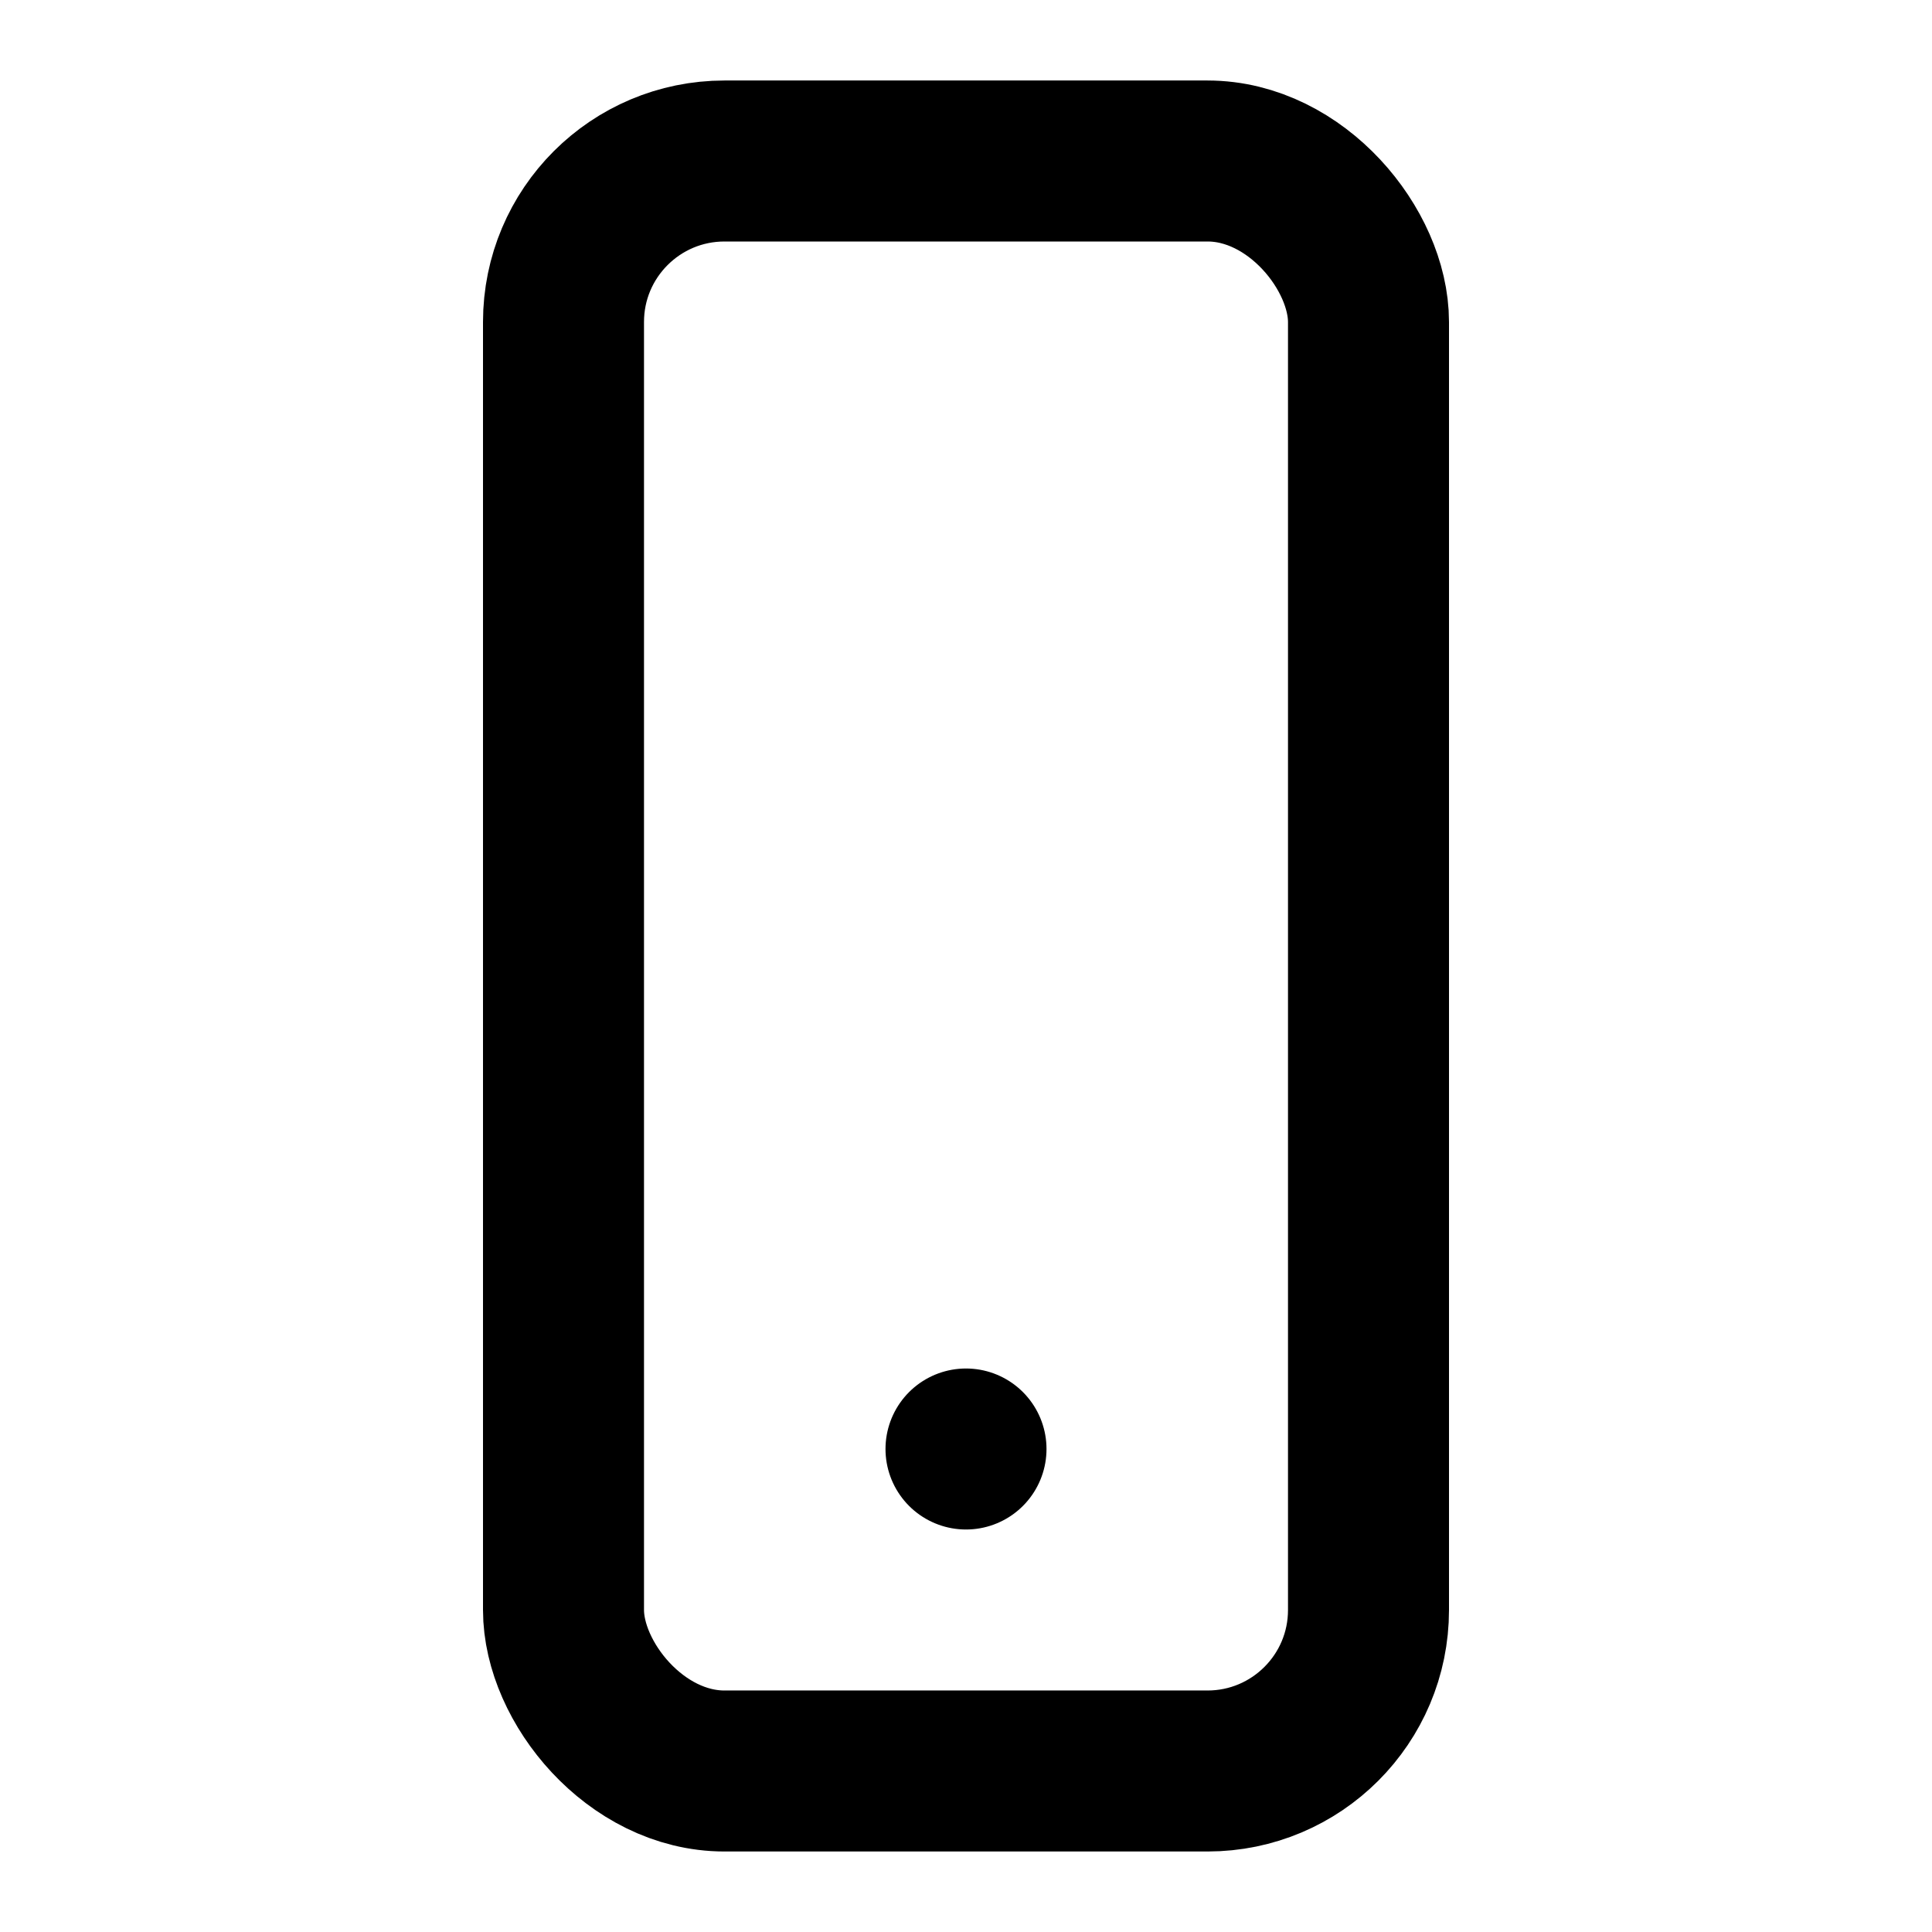 <svg xmlns="http://www.w3.org/2000/svg" width="24" height="24" viewBox="0 0 24 24" fill="none" stroke="currentColor" stroke-width="2" stroke-linecap="round" stroke-linejoin="round">
  <rect x="7" y="2" width="10" height="20" rx="2" ry="2"></rect>
  <line x1="12" y1="18" x2="12" y2="18"></line>
</svg> 